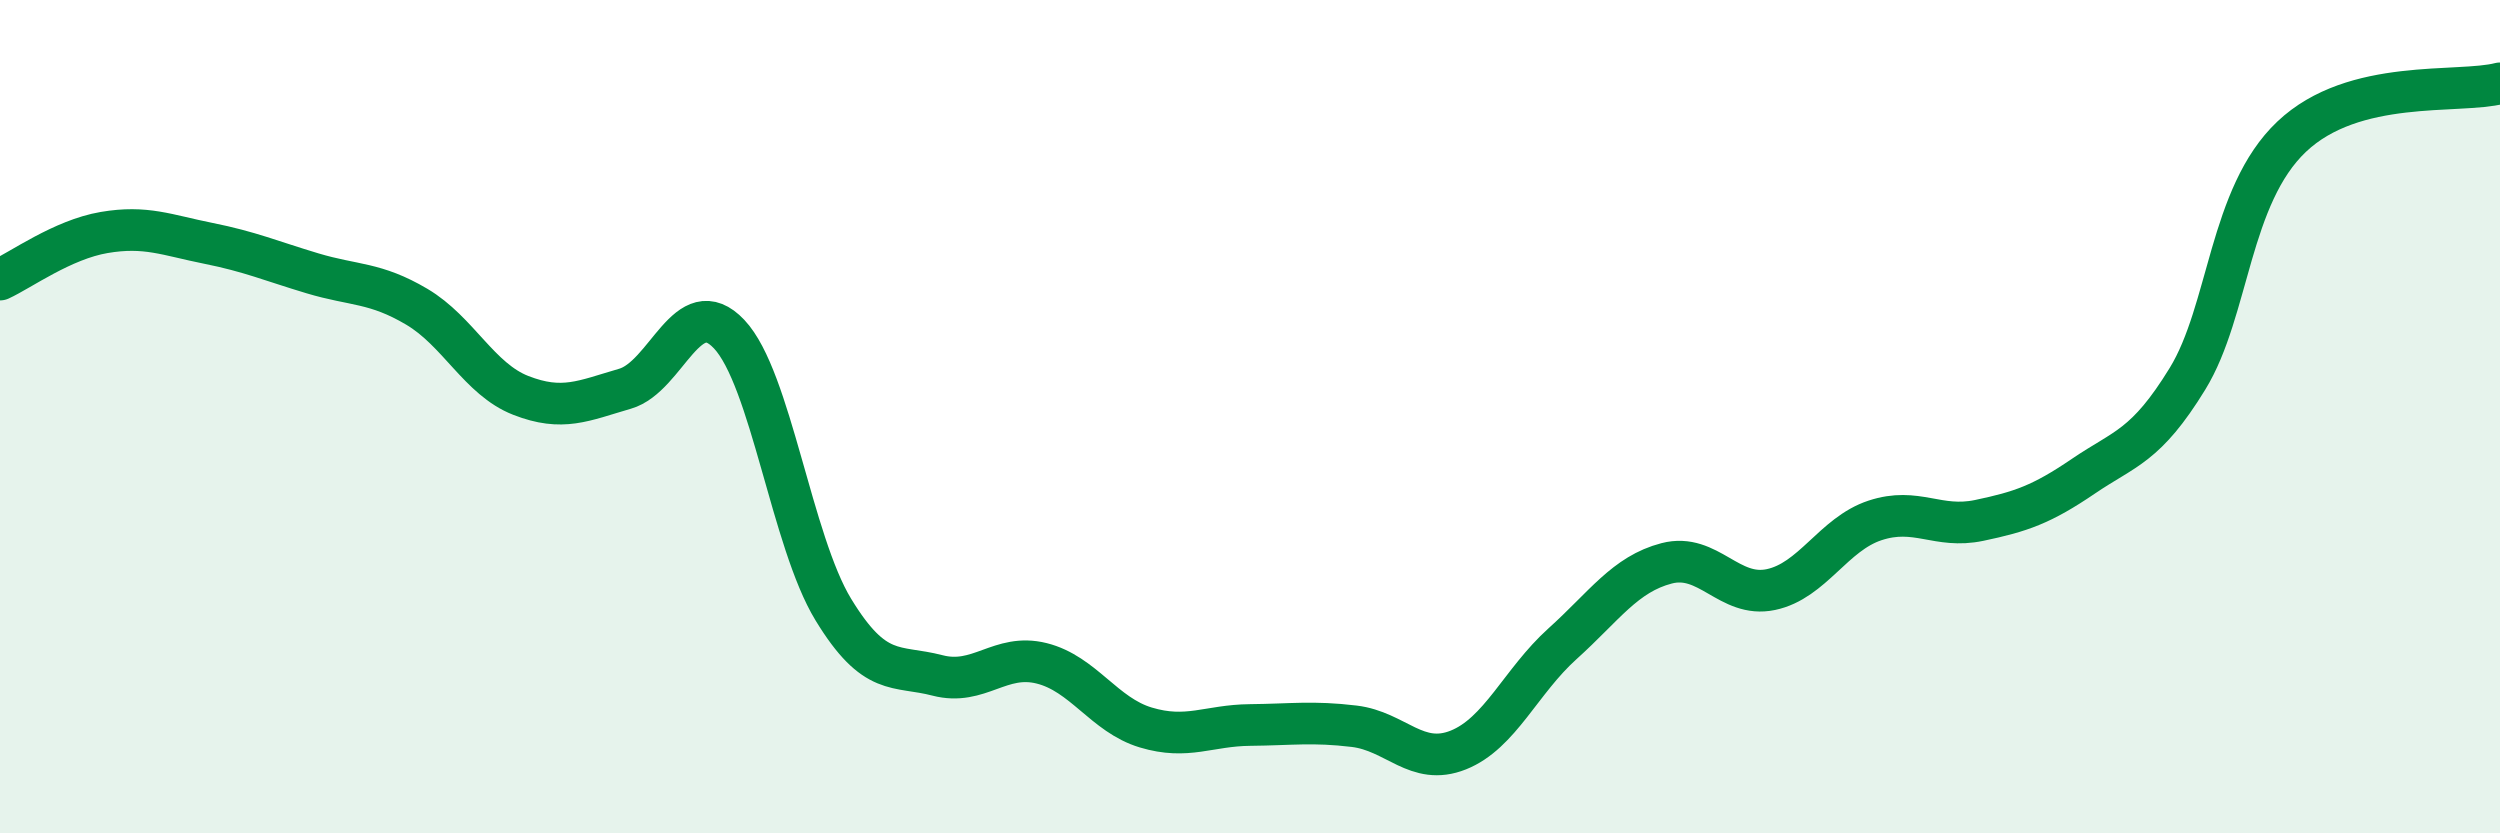 
    <svg width="60" height="20" viewBox="0 0 60 20" xmlns="http://www.w3.org/2000/svg">
      <path
        d="M 0,6.71 C 0.5,6.48 1.5,5.75 2.5,5.58 C 3.5,5.41 4,5.64 5,5.84 C 6,6.04 6.5,6.26 7.5,6.56 C 8.5,6.86 9,6.77 10,7.36 C 11,7.95 11.5,9.1 12.5,9.49 C 13.5,9.88 14,9.62 15,9.33 C 16,9.04 16.5,6.96 17.5,8.02 C 18.5,9.08 19,12.99 20,14.63 C 21,16.27 21.5,15.95 22.5,16.21 C 23.5,16.47 24,15.67 25,15.92 C 26,16.17 26.5,17.16 27.5,17.46 C 28.5,17.76 29,17.41 30,17.4 C 31,17.39 31.5,17.31 32.5,17.43 C 33.5,17.55 34,18.4 35,18 C 36,17.6 36.5,16.35 37.5,15.45 C 38.5,14.55 39,13.78 40,13.52 C 41,13.26 41.5,14.36 42.5,14.15 C 43.5,13.94 44,12.82 45,12.49 C 46,12.16 46.5,12.7 47.5,12.49 C 48.5,12.28 49,12.11 50,11.43 C 51,10.75 51.5,10.72 52.5,9.09 C 53.5,7.46 53.5,4.7 55,3.28 C 56.5,1.86 59,2.26 60,2L60 20L0 20Z"
        fill="#008740"
        opacity="0.1"
        stroke-linecap="round"
        stroke-linejoin="round"
      />
      <path
        d="M 0,6.71 C 0.5,6.48 1.5,5.75 2.5,5.58 C 3.5,5.41 4,5.64 5,5.84 C 6,6.04 6.5,6.26 7.5,6.56 C 8.5,6.86 9,6.77 10,7.36 C 11,7.95 11.5,9.1 12.5,9.49 C 13.5,9.88 14,9.62 15,9.33 C 16,9.04 16.5,6.96 17.5,8.02 C 18.5,9.08 19,12.99 20,14.63 C 21,16.27 21.5,15.95 22.5,16.21 C 23.5,16.47 24,15.67 25,15.92 C 26,16.17 26.5,17.16 27.5,17.46 C 28.5,17.76 29,17.41 30,17.4 C 31,17.39 31.5,17.31 32.5,17.43 C 33.5,17.55 34,18.4 35,18 C 36,17.6 36.5,16.35 37.5,15.45 C 38.5,14.55 39,13.78 40,13.52 C 41,13.26 41.5,14.36 42.5,14.15 C 43.5,13.94 44,12.82 45,12.49 C 46,12.16 46.5,12.7 47.5,12.49 C 48.5,12.28 49,12.11 50,11.43 C 51,10.75 51.5,10.72 52.5,9.09 C 53.5,7.46 53.5,4.7 55,3.28 C 56.5,1.86 59,2.26 60,2"
        stroke="#008740"
        stroke-width="1"
        fill="none"
        stroke-linecap="round"
        stroke-linejoin="round"
      />
    </svg>
  